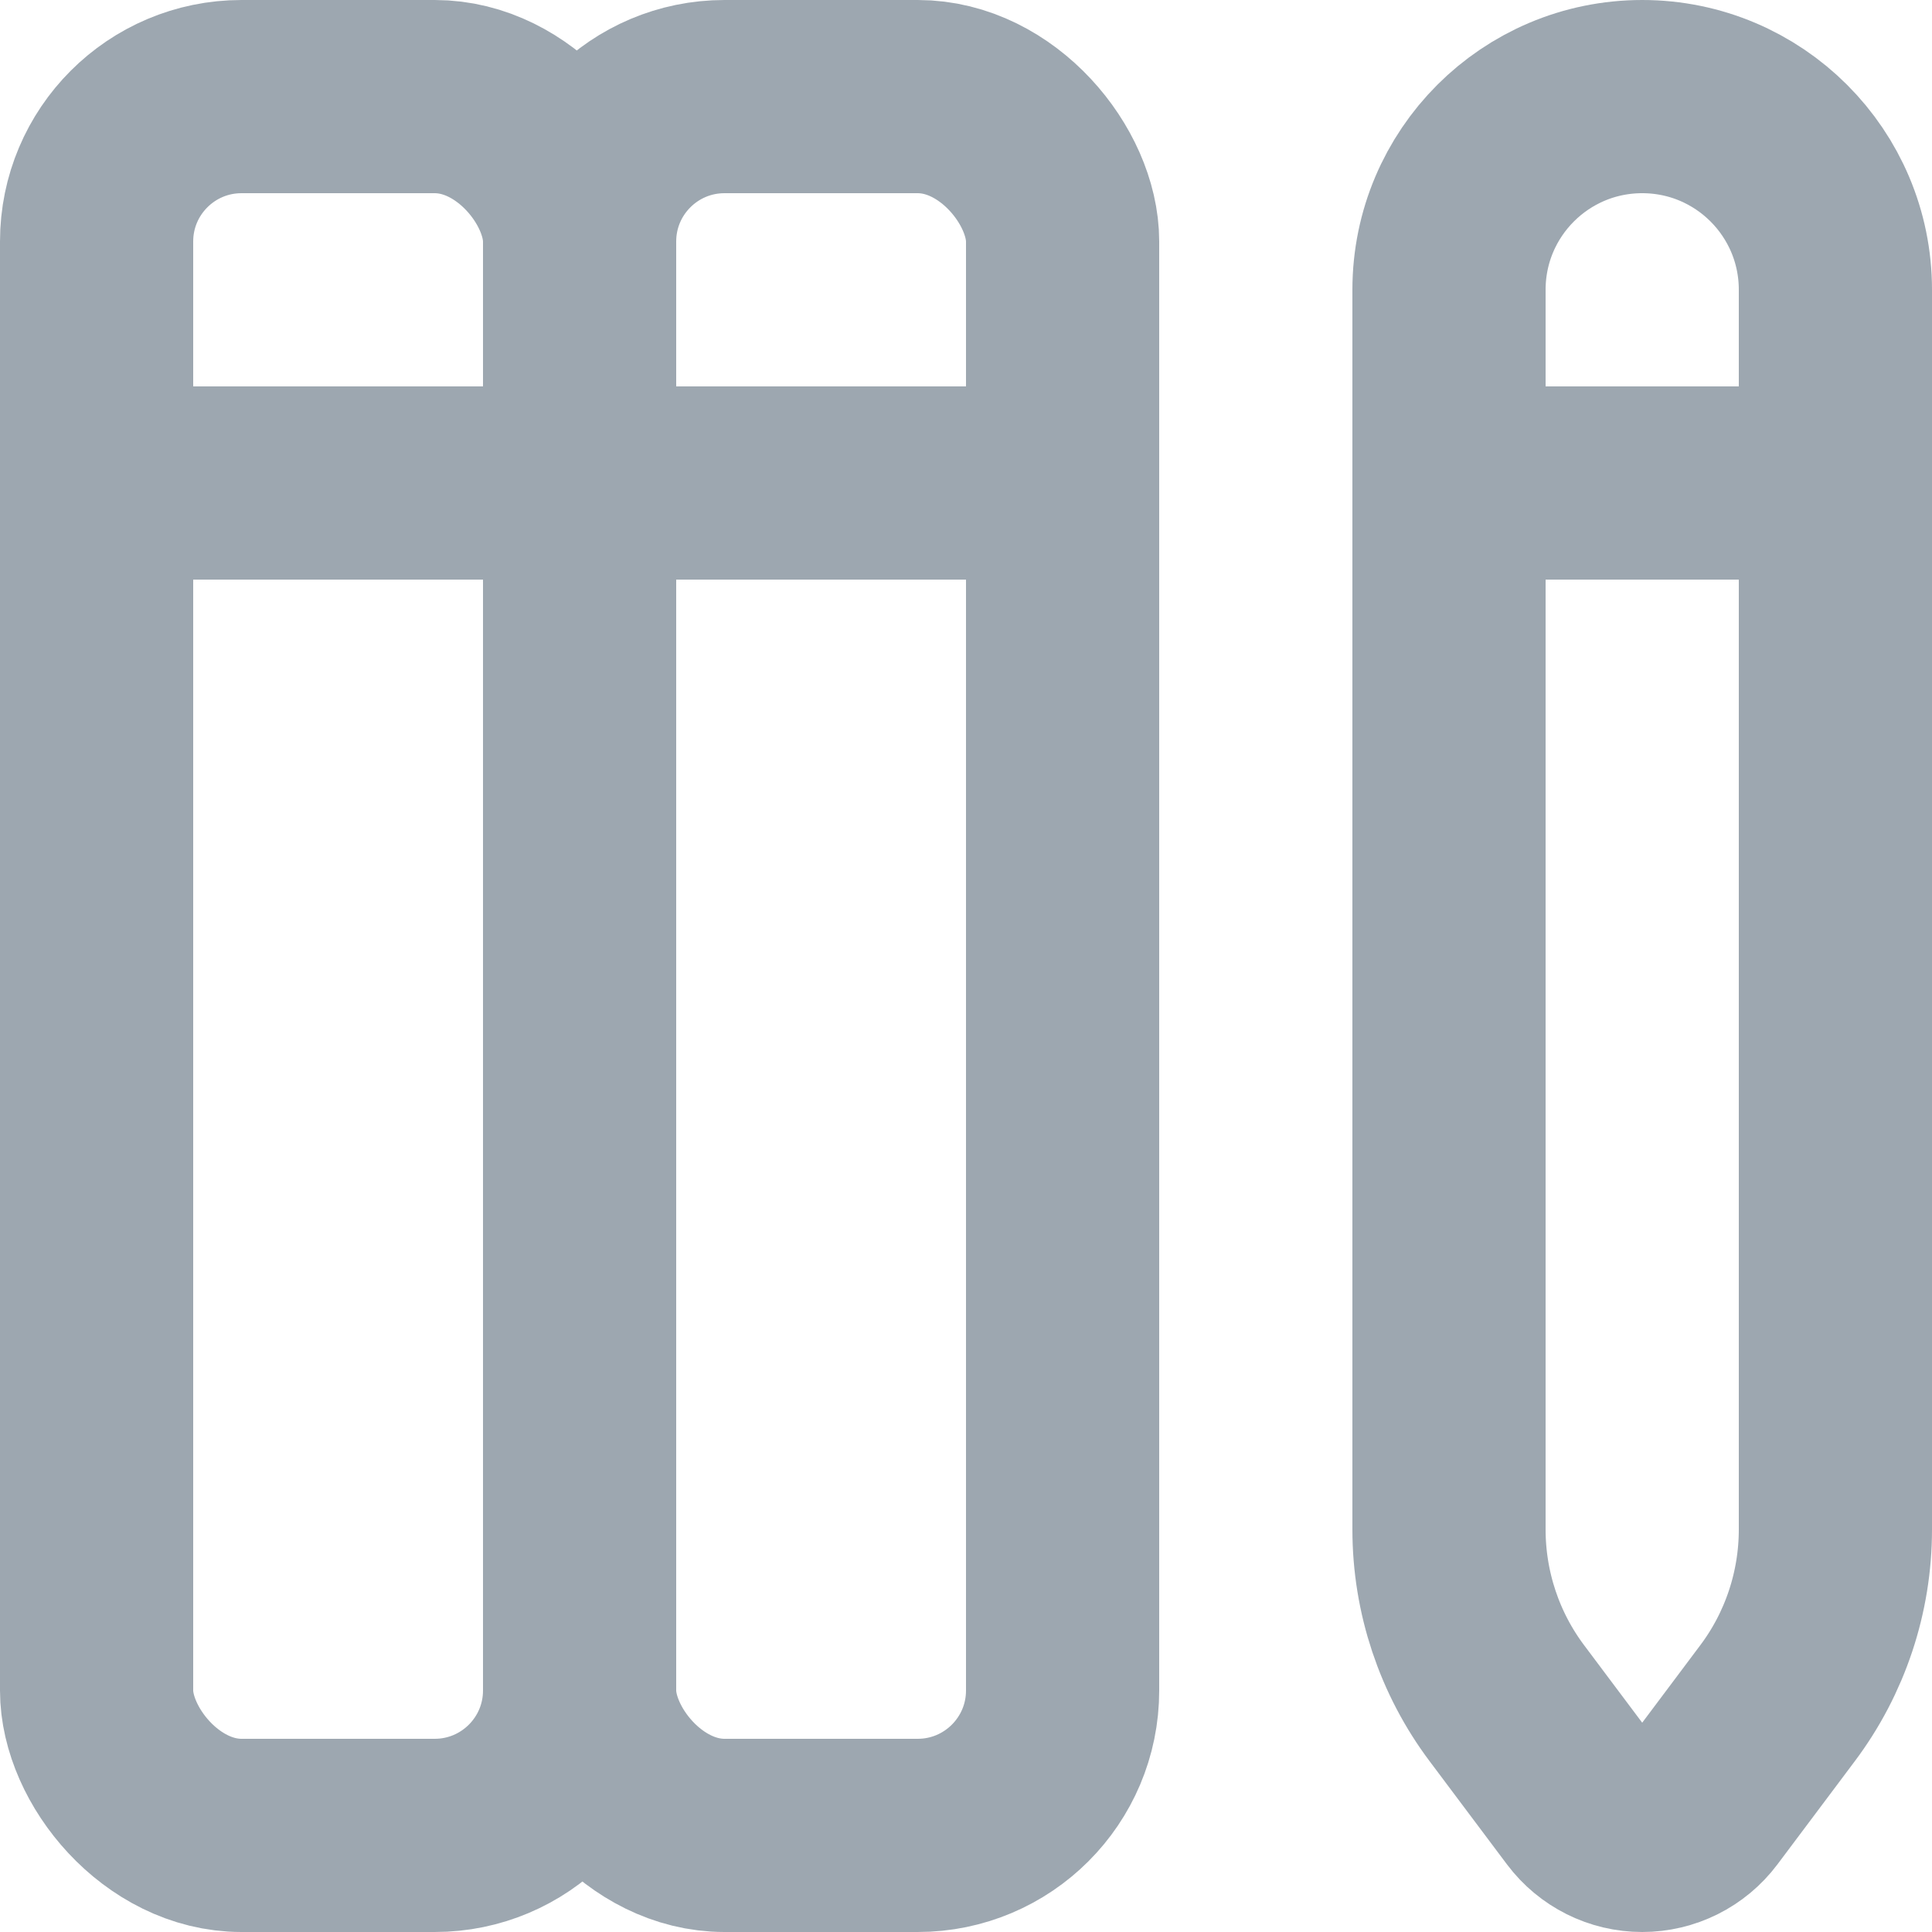 <svg width="20" height="20" viewBox="0 0 20 20" fill="none" xmlns="http://www.w3.org/2000/svg">
<path d="M15 5H19" stroke="#9DA7B0" stroke-width="2" stroke-linecap="round" stroke-linejoin="round"/>
<rect x="1" y="1" width="5" height="18" rx="1.5" stroke="#9DA7B0" stroke-width="2" stroke-linecap="round" stroke-linejoin="round"/>
<rect x="6" y="1" width="5" height="18" rx="1.5" stroke="#9DA7B0" stroke-width="2" stroke-linecap="round" stroke-linejoin="round"/>
<path d="M11 5H1" stroke="#9DA7B0" stroke-width="2" stroke-linecap="round" stroke-linejoin="round"/>
<path fill-rule="evenodd" clip-rule="evenodd" d="M15 3V15.833C15 16.482 15.21 17.114 15.6 17.633L16.4 18.7C16.542 18.889 16.764 19 17 19C17.236 19 17.458 18.889 17.6 18.7L18.4 17.633C18.79 17.114 19 16.482 19 15.833V3C19 1.895 18.105 1 17 1C15.895 1 15 1.895 15 3Z" stroke="#9DA7B0" stroke-width="2" stroke-linecap="round" stroke-linejoin="round"/>
</svg>
